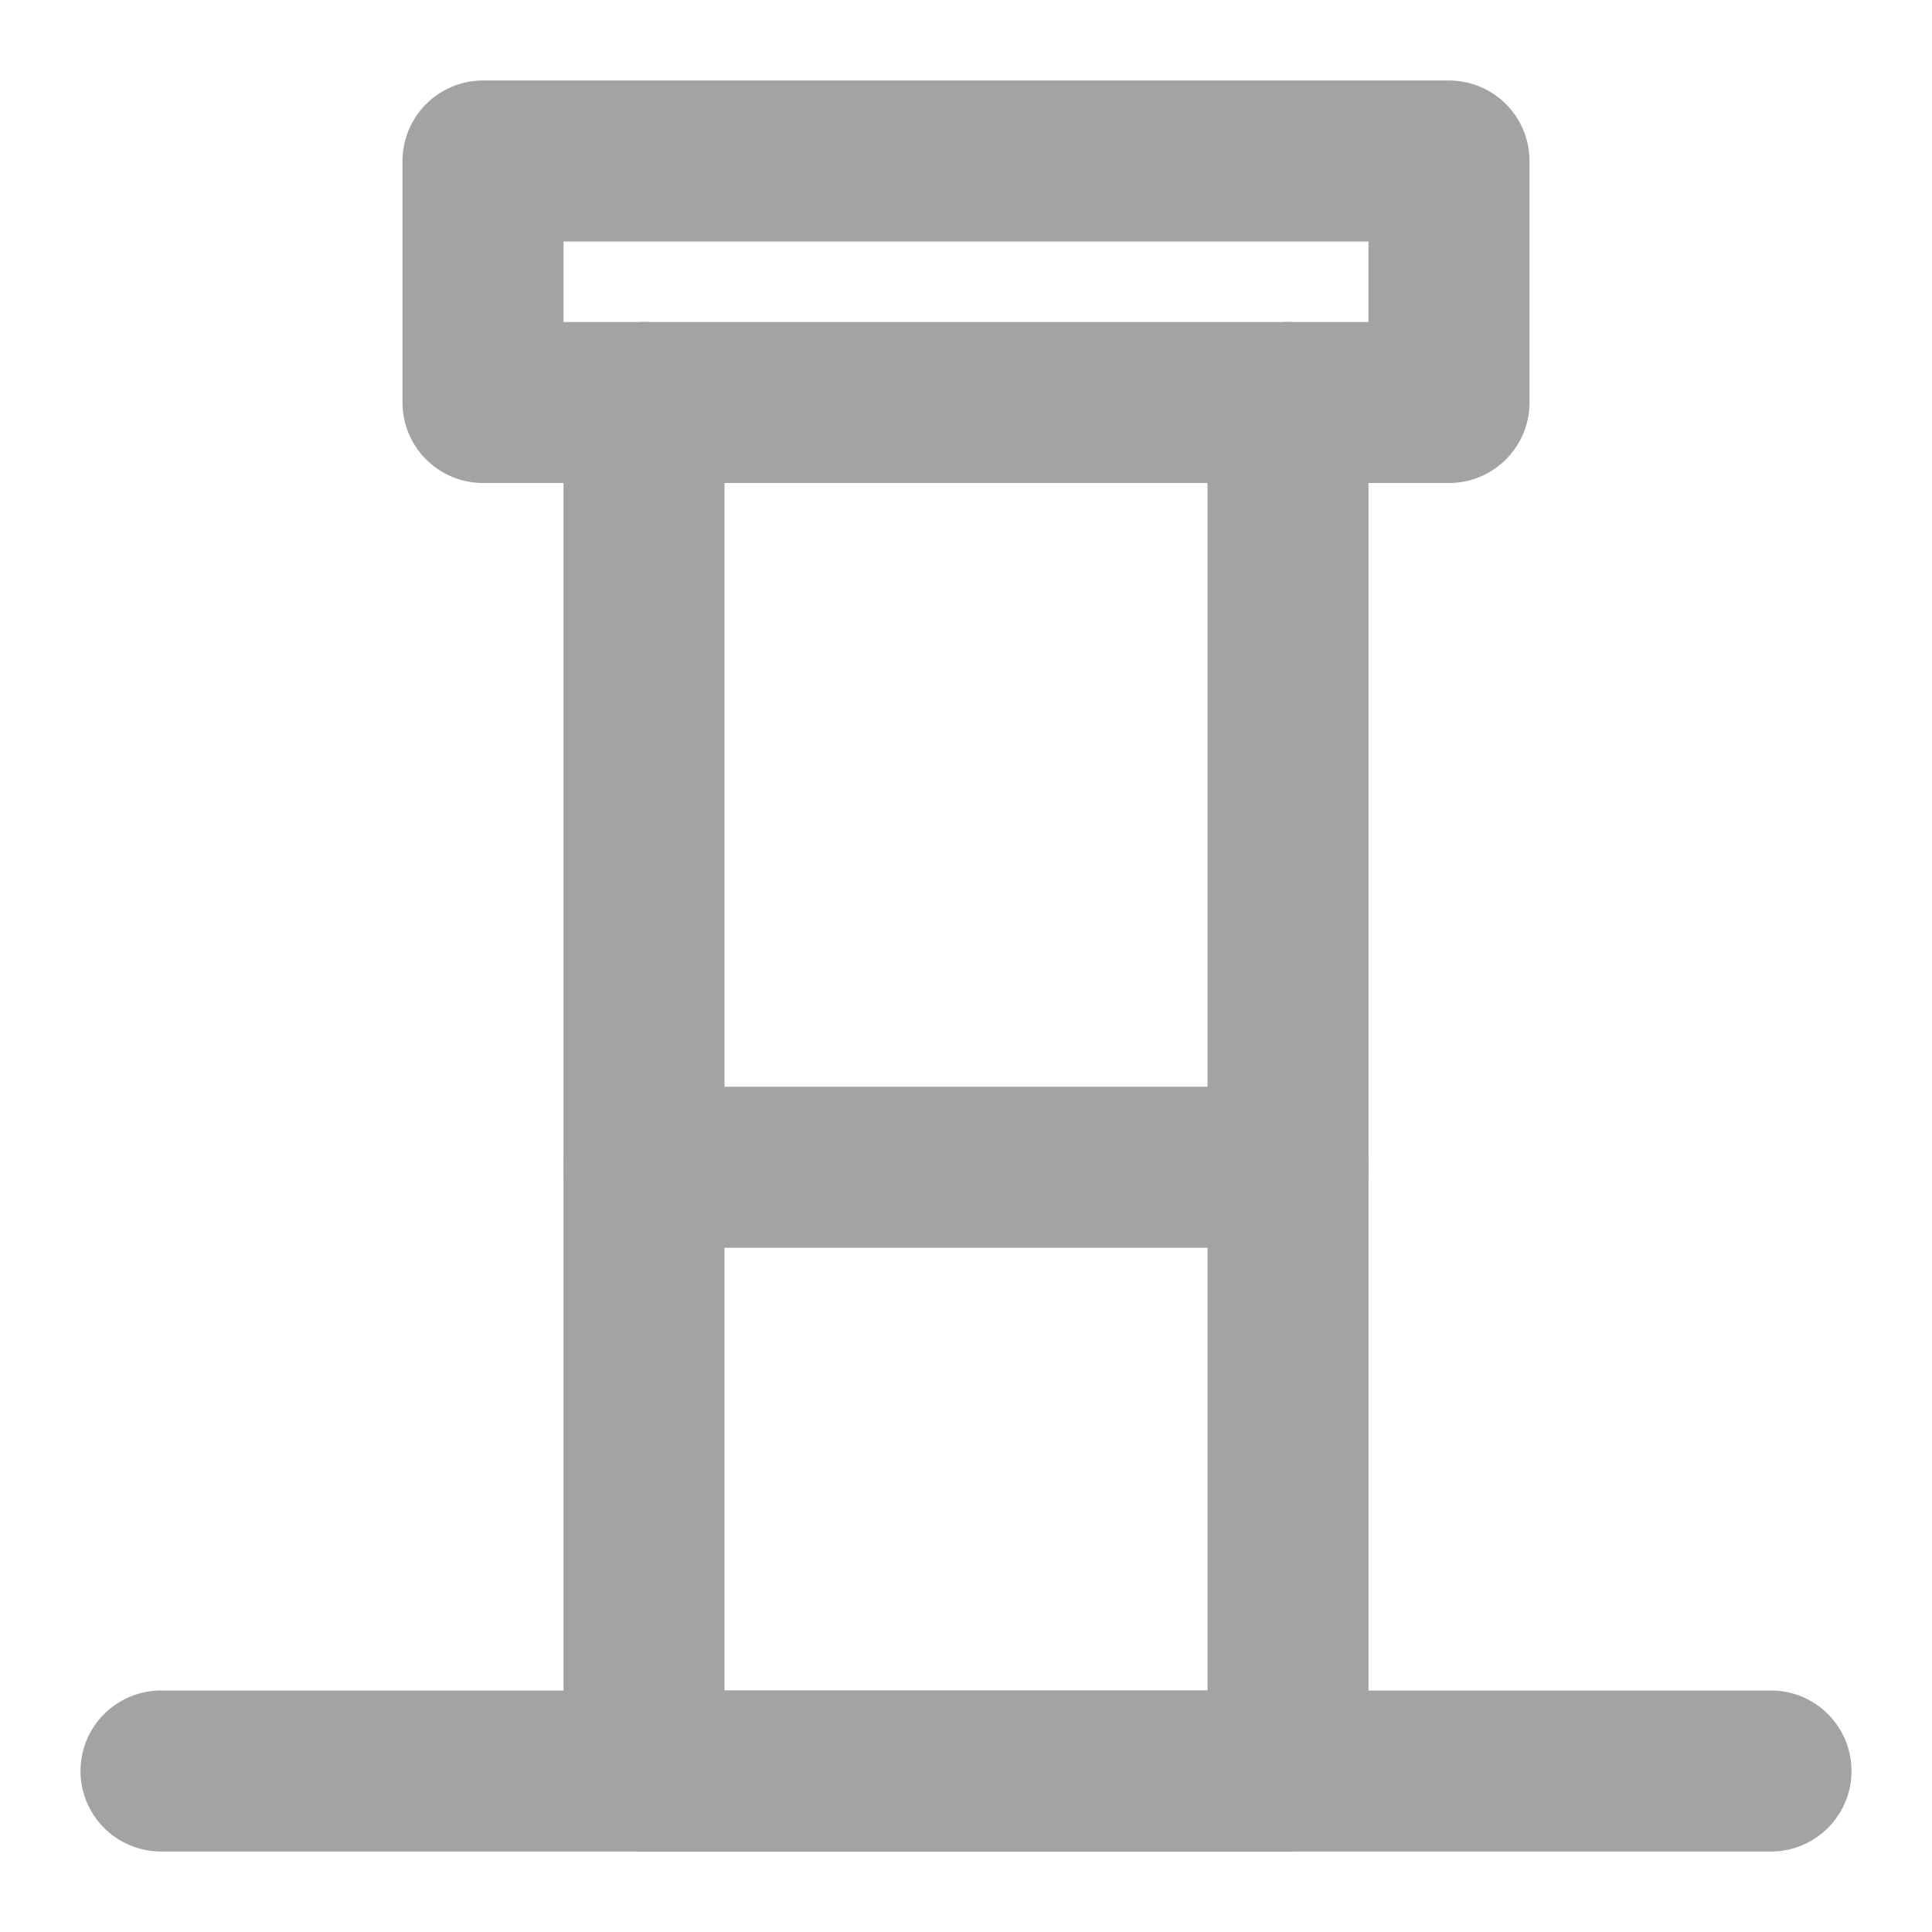 <!DOCTYPE svg PUBLIC "-//W3C//DTD SVG 1.1//EN" "http://www.w3.org/Graphics/SVG/1.1/DTD/svg11.dtd">

<!-- Uploaded to: SVG Repo, www.svgrepo.com, Transformed by: SVG Repo Mixer Tools -->
<svg width="800px" height="800px" viewBox="0 0 48 48" fill="none" xmlns="http://www.w3.org/2000/svg">

<g id="SVGRepo_bgCarrier" stroke-width="0"/>

<g id="SVGRepo_tracerCarrier" stroke-linecap="round" stroke-linejoin="round"/>

<g id="SVGRepo_iconCarrier"> <rect x="16" y="29" width="16" height="15"  stroke="#a3a3a3" stroke-width="4" stroke-linecap="round" stroke-linejoin="round"/> <rect x="12" y="4" width="24" height="6"  stroke="#a3a3a3" stroke-width="4" stroke-linecap="round" stroke-linejoin="round"/> <path d="M16 10V29" stroke="#a3a3a3" stroke-width="4" stroke-linecap="round"/> <path d="M32 10V29" stroke="#a3a3a3" stroke-width="4" stroke-linecap="round"/> <path d="M4 44H44" stroke="#a3a3a3" stroke-width="4" stroke-linecap="round" stroke-linejoin="round"/> </g>

</svg>